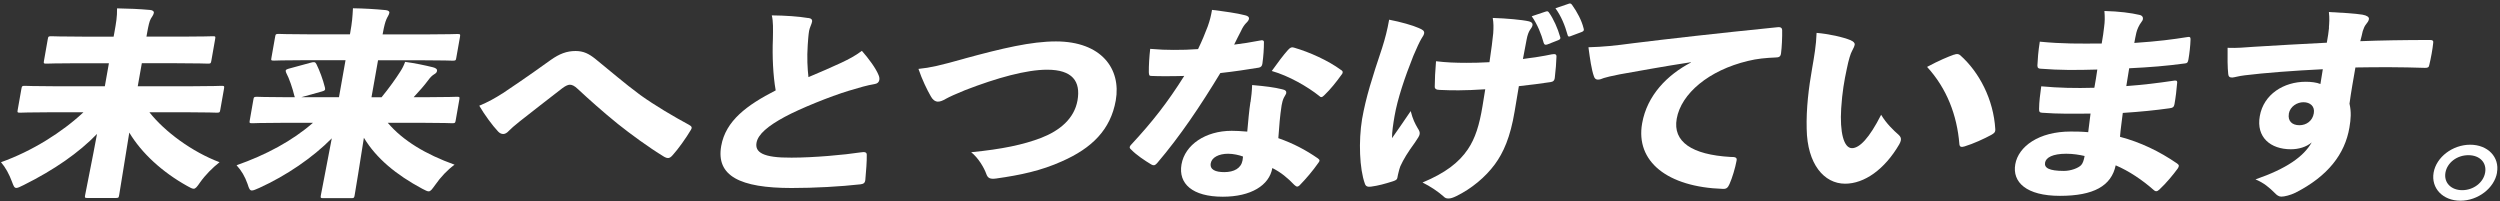 <svg fill="none" height="56" viewBox="0 0 696 56" width="696" xmlns="http://www.w3.org/2000/svg"><rect x="0" y="0" width="696" height="56" fill="#333333" stroke="none"/><g fill="#fff"><path d="m30.342 17.604h-8.696c-6.027 0-8.207.111-8.651.111-.823 0-.89-.044-.756-.778l1.067-6.071c.133-.734.2-.778 1.023-.778.445 0 2.58.111 8.607.111h8.696l.178-.956c.556-3.091.801-4.492.778-6.917 3.114.044 6.249.178 9.185.445.756.044 1.134.445 1.067.778-.111.623-.511 1.067-.867 1.69-.378.667-.667 1.979-1.001 3.825l-.2 1.134h9.719c6.094 0 8.273-.111 8.718-.111.756 0 .823.044.689.778l-1.067 6.071c-.133.734-.2.778-.956.778-.445 0-2.58-.111-8.674-.111h-9.719l-1.134 6.405h15.301c5.582 0 7.517-.111 7.962-.111.823 0 .867.044.756.778l-1.045 5.916c-.134.734-.2.778-1.023.778-.445 0-2.335-.111-7.917-.111h-10.786c4.314 5.449 11.898 11.031 19.526 13.9-1.913 1.512-3.914 3.492-5.426 5.627-.845 1.245-1.268 1.757-1.779 1.757-.445 0-.956-.289-1.824-.778-6.872-3.825-12.677-9.118-16.102-14.856-1.201 7.206-2.424 15.257-2.824 17.436-.134.734-.2.778-1.023.778h-7.695c-.823 0-.89-.067-.756-.778.356-2.024 2.024-10.008 3.314-17.058-5.048 5.226-11.921 10.008-20.416 14.233-1.045.511-1.601.801-2.046.801-.578 0-.778-.556-1.223-1.757-.778-2.091-1.779-3.937-3.047-5.404 8.674-3.091 17.013-8.34 22.951-13.9h-9.585c-5.516 0-7.517.111-7.962.111-.823 0-.89-.044-.756-.778l1.045-5.916c.133-.734.2-.778 1.023-.778.445 0 2.402.111 7.917.111h14.278l1.134-6.405z"/><path d="m96.15 16.759h-11.431c-5.916 0-8.028.111-8.407.111-.823 0-.89-.067-.756-.734l1.045-5.916c.133-.734.2-.778 1.023-.778.378 0 2.446.111 8.362.111h11.431l.067-.334c.556-3.091.645-4.448.778-6.917 3.047.044 6.183.222 9.119.511.756.067 1.067.4 1.023.734-.112.623-.601 1.245-.823 1.801-.334.778-.645 1.913-.979 3.781l-.089.445h12.388c5.916 0 8.028-.111 8.406-.111.823 0 .868.067.757.778l-1.046 5.916c-.111.667-.2.734-1.023.734-.378 0-2.446-.111-8.362-.111h-12.387l-1.824 10.297h2.802c2.024-2.469 4.048-5.293 5.204-7.139.623-.956 1.001-1.735 1.357-2.713 2.602.334 5.538.956 7.784 1.512.845.222 1.178.556 1.09 1.023-.067.4-.29.623-.734.89-.579.334-1.112.845-1.757 1.735-1.001 1.357-2.424 2.98-4.004 4.67h4.137c5.516 0 7.45-.111 7.828-.111.823 0 .868.044.757.734l-1.023 5.849c-.134.734-.201.778-1.023.778-.379 0-2.269-.111-7.784-.111h-10.097c4.203 4.96 10.586 8.785 18.592 11.654-2.046 1.512-3.847 3.425-5.382 5.627-.912 1.246-1.267 1.802-1.846 1.802-.378 0-.912-.289-1.779-.734-7.25-3.892-12.788-8.451-16.235-14.189-1.09 6.917-2.246 14.233-2.58 16.035-.134.734-.2.778-.956.778h-7.695c-.823 0-.867-.044-.756-.778.311-1.801 1.802-9.118 3.047-15.879-5.271 5.338-12.61 10.364-20.149 13.789-1.023.445-1.646.734-2.091.734-.578 0-.801-.511-1.201-1.801-.756-2.135-1.69-3.714-3.069-5.226 8.184-2.869 15.546-6.805 21.261-11.809h-9.007c-5.516 0-7.45.111-7.828.111-.823 0-.89-.067-.756-.778l1.023-5.849c.111-.667.2-.734 1.023-.734.378 0 2.268.111 7.784.111h2.736l-.133-.334c-.511-2.135-1.423-4.848-2.291-6.472-.311-.734-.089-.89.712-1.134l6.205-1.69c.867-.222 1.179-.222 1.512.445.845 1.69 1.801 4.226 2.357 6.472.178.734-.022.89-.89 1.134l-5.671 1.579h10.475l1.824-10.297z"/><path d="m139.873 26.032c2.023-1.357 6.916-4.626 13.388-9.296 2.469-1.757 4.515-2.535 6.983-2.535 2.224 0 3.737.778 5.56 2.246 4.604 3.714 7.695 6.472 12.455 10.008 4.114 2.936 9.229 5.96 13.521 8.273.69.4 1.023.667.579 1.401-1.29 2.202-3.559 5.404-5.116 7.095-.489.556-.845.778-1.29.778-.311 0-.622-.111-1.023-.334-4.536-2.758-9.474-6.427-12.921-9.163-4.225-3.425-8.006-6.805-11.164-9.741-.868-.845-1.579-1.179-2.202-1.179-.578 0-1.334.4-2.157 1.023-4.115 3.203-8.229 6.361-11.765 9.163-1.557 1.246-2.446 2.024-3.091 2.691-.49.556-1.046.845-1.535.845s-.978-.222-1.401-.667c-1.601-1.69-3.759-4.626-5.271-7.206 2.469-1.023 4.448-2.135 6.45-3.425z"/><path d="m224.984 4.994c.867.111 1.201.445 1.09 1.067-.111.667-.667 1.624-.823 2.535-.2 1.179-.289 2.691-.378 3.936-.245 3.536-.067 6.538.2 8.94 3.225-1.357 6.739-2.869 9.141-4.003 2.135-1.023 3.691-1.801 5.737-3.314 2.002 2.313 3.848 4.782 4.649 6.761.222.511.266.956.2 1.357-.111.623-.556 1.023-1.335 1.134-2.023.334-4.181.956-7.116 1.846-5.227 1.579-13.567 4.96-17.859 7.272-4.693 2.535-7.45 4.848-7.873 7.206-.467 2.647 1.735 4.226 9.741 4.159 6.227 0 14.745-.778 19.238-1.468 1.245-.222 1.712 0 1.712.667.045 1.868-.2 4.67-.4 6.983-.089.89-.512 1.134-1.357 1.246-5.56.623-12.699 1.023-19.171 1.023-14.411 0-21.061-3.381-19.593-11.698 1.246-7.028 7.139-11.365 15.168-15.479-.734-4.114-.979-9.563-.779-14.3.045-2.758.112-4.959-.311-6.583 3.87.044 7.45.289 10.097.734z"/><path d="m268.484 16.314c10.542-2.869 18.615-4.782 25.487-4.782 12.632 0 18.214 7.606 16.658 16.435-1.446 8.162-6.65 13.277-14.99 16.947-5.716 2.58-11.476 3.825-18.303 4.782-1.691.222-2.336-.067-2.758-1.29-.601-1.69-2.202-4.448-4.203-6.027 8.584-.845 14.522-2.091 19.504-4.003 5.182-2.024 9.185-5.338 10.097-10.408.934-5.338-1.424-8.562-8.451-8.562-5.783 0-13.923 2.246-22.841 5.693-2.535 1.023-4.381 1.868-5.382 2.424-.934.556-1.601.778-2.224.778-.823-.044-1.49-.623-1.957-1.512-.978-1.69-2.424-4.626-3.425-7.606 3.358-.334 6.005-.956 12.833-2.869z"/><path d="m350.794 11.288c.667-.178 1.023-.067 1.09.334 0 2.024-.156 4.114-.423 6.027-.066.734-.444 1.067-.978 1.179-3.403.556-6.739 1.067-10.742 1.512-5.56 9.163-11.142 17.503-17.569 25.042-.401.445-.69.623-.935.623-.244 0-.422-.044-.733-.222-1.78-1.067-4.159-2.647-5.56-4.114-.334-.289-.49-.511-.423-.778.045-.222.2-.4.445-.667 5.804-6.249 10.052-11.654 14.723-19.082-2.113.067-3.759.067-5.405.067-1.334 0-2.157 0-3.736-.067-.578 0-.667-.178-.712-1.001-.022-1.979.134-4.381.378-6.538 2.558.222 4.515.289 6.561.289 2.402 0 4.337-.044 6.761-.222 1.179-2.424 1.89-4.226 2.691-6.294.645-1.801.912-2.98 1.201-4.626 3.536.445 6.894.89 9.252 1.512.8.178 1.112.556 1.045.956-.067.4-.4.845-.845 1.245-.467.512-.89 1.067-1.423 2.246-.645 1.179-1.179 2.357-1.869 3.714 1.935-.222 4.826-.667 7.184-1.134zm-2.646 17.125c.222-1.579.378-2.869.444-4.737 3.803.334 6.116.623 8.363 1.179.934.178 1.223.556 1.134 1.067-.045.289-.378.734-.667 1.29-.312.667-.49 1.357-.623 2.135-.467 3.047-.645 5.449-.912 9.118 4.181 1.468 7.606 3.269 11.009 5.627.267.222.511.4.445.667-.023.178-.112.334-.29.556-1.534 2.202-3.38 4.381-5.248 6.294-.223.222-.445.334-.69.334-.178 0-.467-.178-.756-.445-1.823-1.913-3.758-3.536-6.138-4.715-.845 4.848-5.982 7.984-13.789 7.984-8.451 0-12.432-3.603-11.498-9.007.957-5.449 6.672-9.341 13.967-9.341 1.023 0 2.713.067 4.337.222.267-2.98.534-5.96.889-8.273zm-6.228 14.389c-2.602 0-4.559 1.023-4.848 2.647-.311 1.802 1.335 2.469 3.759 2.469 2.735 0 4.692-1.068 5.093-3.269.066-.334.111-.667.133-1.067-1.023-.4-2.713-.778-4.114-.778zm16.747-28.978c.556-.623.956-.778 1.624-.556 4.292 1.245 9.518 3.603 13.01 6.183.4.222.556.445.489.778-.022.178-.133.4-.378.667-1.423 1.979-2.98 3.937-4.737 5.627-.311.334-.601.511-.845.511-.2 0-.356-.111-.512-.289-3.224-2.58-8.473-5.627-13.255-6.983 1.602-2.246 3.27-4.492 4.604-5.96z"/><path d="m394.964 7.796c1.067.445 1.646.778 1.512 1.512-.067.334-.245.734-.756 1.468-.534.912-1.268 2.469-2.246 4.782-2.402 6.027-4.404 11.987-5.227 16.724-.378 2.202-.734 4.492-.711 6.183 1.623-2.313 3.069-4.381 5.204-7.539.6 2.357 1.179 3.425 1.957 4.782.445.667.623 1.134.534 1.624-.089.556-.445 1.023-1.29 2.313-2.091 2.869-3.158 4.626-4.092 6.65-.223.511-.312 1.067-.467 1.579-.156.511-.245 1.067-.356 1.623-.089.445-.312.667-1.179.956-2.291.734-4.159 1.245-6.183 1.512-.911.111-1.445-.067-1.69-.845-1.49-4.114-1.779-11.809-.778-17.948 1.09-6.138 2.78-11.431 5.582-19.816.845-2.647 1.468-5.071 1.957-7.873 3.247.623 6.583 1.579 8.229 2.313zm18.503 17.058c-2.824.178-5.315.289-7.294.289-1.646 0-3.359 0-5.316-.111-1.023 0-1.467-.334-1.423-.956 0-1.868.133-4.337.356-7.028 2.735.334 5.382.445 8.495.445 1.713 0 4.27-.044 6.383-.178.579-4.003.823-5.738 1.046-8.051.111-1.69.111-2.802-.134-4.27 3.736.111 8.229.512 10.119.956.845.222 1.023.623.957 1.067-.089.512-.423.89-.734 1.357-.334.512-.69 1.401-.912 2.647-.267 1.512-.69 3.492-1.023 5.404 3.047-.4 5.604-.778 7.984-1.29.978-.178 1.334-.044 1.356.556-.044 1.69-.222 3.825-.467 5.916-.089.89-.511 1.134-1.178 1.245-2.602.4-5.605.778-8.83 1.134l-1.178 7.028c-1.201 7.206-3.114 11.476-5.516 14.745-2.602 3.536-6.471 6.761-10.697 8.829-.912.445-1.579.667-2.157.667-.645 0-.934-.067-1.535-.667-1.267-1.134-3.514-2.691-5.738-3.781 6.361-2.647 10.119-5.56 12.61-9.23 2.069-3.047 3.225-6.761 4.092-12.054l.757-4.67zm16.836-21.617c.467-.178.711-.111.956.289 1.223 1.69 2.447 4.448 3.069 6.694.245.445 0 .778-.489.956l-3.002 1.179c-.601.222-.912.111-1.068-.4-.689-2.535-1.757-5.182-3.336-7.428l3.848-1.29zm6.36-2.18c.467-.178.712-.111 1.023.334 1.379 1.913 2.669 4.337 3.181 6.472.178.445.111.845-.579 1.067l-2.846 1.067c-.267.111-.467.178-.601.178-.244 0-.356-.178-.422-.445-.734-2.647-1.757-5.182-3.381-7.428l3.648-1.245z"/><path d="m470.778 17.315c-8.096 1.246-14.012 2.357-19.838 3.38-2.714.556-3.492.734-4.426 1.023-.689.289-1.157.445-1.668.445-.445 0-.912-.222-1.112-.956-.645-1.801-1.068-4.737-1.512-8.051 4.159-.111 7.383-.445 12.521-1.134 9.54-1.179 22.706-2.691 40.142-4.448.979-.111 1.224.289 1.268.778.045 1.979-.089 4.848-.311 6.472-.111.956-.578 1.179-1.535 1.179-2.691.111-5.137.334-7.65.956-10.942 2.602-18.637 9.118-19.86 16.102-1.135 6.405 4.203 10.008 14.945 10.631 1.201 0 1.957.044 1.712 1.067-.356 1.979-1.223 4.848-1.957 6.472-.422.912-.756 1.401-1.824 1.357-15.523-.511-24.374-7.651-22.506-18.237 1.379-7.828 7.005-13.5 13.588-16.947v-.111z"/><path d="m515.28 11.243c.712.289 1.134.734 1.068 1.179-.067.4-.29.956-.757 1.802-.378.667-.911 2.313-1.445 4.96-.712 3.314-1.268 6.472-1.557 10.964-.423 6.694.712 11.098 3.002 11.098 2.091 0 4.804-2.758 8.118-9.296 1.423 2.424 3.492 4.381 4.87 5.582.556.511.712.956.623 1.512-.067.334-.178.667-.445 1.134-4.092 7.028-9.741 10.964-15.078 10.964-5.849 0-10.542-5.449-10.698-15.257-.155-5.582.556-11.431 1.513-16.835.556-3.203 1.134-6.427 1.245-9.897 3.381.289 7.295 1.134 9.608 2.091zm28.756 3.981c.267-.111.534-.178.801-.178.311 0 .622.111.889.334 5.271 4.67 9.274 12.276 9.764 20.594.044.845-.334 1.134-1.112 1.579-1.958 1.067-5.004 2.469-7.429 3.203-.934.289-1.423.178-1.467-.734-.645-7.873-3.448-15.368-8.985-21.395 3.358-1.802 5.827-2.825 7.517-3.425z"/><path d="m581.978 31.615c-4.337.067-9.029.111-13.41-.222-.69-.044-.912-.222-.89-1.067 0-1.846.334-4.381.601-6.294 4.937.445 9.429.556 14.789.4.311-1.735.6-3.425.823-5.071-6.183.178-10.453.178-15.635-.222-.689 0-1.045-.178-1.045-.89.089-1.913.222-3.781.667-6.65 6.361.623 11.076.556 17.236.511.378-2.091.489-3.091.667-4.559.223-1.579.223-2.758.089-4.492 4.115.111 7.339.511 9.964 1.134.533.178.845.556.756 1.134-.045.222-.156.511-.401.778-.733.956-1.2 2.091-1.423 2.98-.267 1.179-.356 1.69-.578 2.869 6.739-.445 10.786-1.001 14.7-1.623.801-.178 1.001.044.957.734-.045 1.69-.312 3.937-.579 5.449-.155.845-.311 1.067-.889 1.134-5.471.734-9.719 1.067-15.613 1.357-.311 1.757-.533 3.314-.8 4.959 4.626-.334 8.785-.845 12.966-1.468.911-.178 1.223-.067 1.201.445-.156 1.979-.423 4.226-.757 6.072-.133.734-.422 1.023-1.401 1.134-3.981.556-7.917.956-12.988 1.29-.244 2.135-.622 4.559-.778 6.65 5.693 1.512 10.92 4.003 15.901 7.428.623.445.579.734.201 1.357-1.179 1.623-3.203 4.114-5.16 5.916-.311.289-.578.445-.845.445s-.489-.111-.712-.334c-3.18-2.802-6.872-5.293-10.586-6.872-1.201 5.738-6.138 8.496-15.523 8.496-9.386 0-13.3-3.825-12.432-8.785.867-4.96 6.56-9.118 15.389-9.118 1.402 0 2.803 0 4.916.178.266-1.913.444-3.603.644-5.115zm-6.738 11.187c-3.803 0-5.649 1.067-5.894 2.469-.267 1.468 1.112 2.313 5.249 2.313 1.912 0 4.003-.778 4.803-1.623.467-.511.757-1.401.957-2.535-1.468-.334-3.203-.623-5.093-.623z"/><path d="m648.364 7.685c.111-1.401.2-2.535 0-4.337 3.647.178 7.228.4 9.34.734 1.223.222 1.913.667 1.802 1.245-.089.556-.423.956-.823 1.468-.334.4-.645 1.068-.89 1.846-.222.845-.378 1.801-.689 2.825 5.493-.222 12.432-.334 19.482-.334.645 0 .912.222.823.778-.178 1.802-.623 4.226-1.112 6.249-.111.623-.445.734-1.201.734-6.694-.222-12.521-.222-19.349-.111-.578 3.314-1.201 6.761-1.646 10.075.534 2.357.379 4.27-.022 6.65-1.245 7.384-6.005 13.566-15.078 18.17-1.379.667-3.047 1.067-3.87 1.067-.69 0-1.268-.4-1.846-1.023-1.468-1.468-3.002-2.802-5.36-3.781 8.652-2.98 13.433-6.361 15.657-10.297-1.49 1.29-3.647 1.913-5.805 1.913-5.648 0-9.696-3.314-8.651-9.229 1.068-6.072 6.65-9.563 12.788-9.563 1.468 0 3.025.178 4.092.623.267-1.512.423-2.758.667-4.114-8.206.4-16.301 1.023-21.683 1.69-1.668.178-3.025.623-3.537.623-.689 0-1.045-.223-1.112-.956-.2-1.69-.222-4.848-.177-7.317 2.646.111 4.714-.111 7.361-.289 6.16-.4 12.699-.734 20.26-1.134.312-1.801.49-2.802.623-4.226zm-11.143 23.974c-.355 2.024.89 3.203 2.936 3.203 1.913 0 3.647-1.179 4.003-3.314.356-1.979-1.045-3.091-2.891-3.091-1.712 0-3.692 1.134-4.07 3.203z"/><path d="m695.178 48.05c-.756 4.337-5.316 7.828-10.208 7.828-4.893 0-8.207-3.492-7.451-7.828.756-4.337 5.316-7.762 10.186-7.762 4.871 0 8.229 3.425 7.45 7.762zm-14.367 0c-.489 2.802 1.557 4.893 4.67 4.893 3.114 0 5.894-2.091 6.383-4.893.489-2.758-1.49-4.848-4.67-4.848-3.181 0-5.894 2.091-6.383 4.848z"/></g></svg>